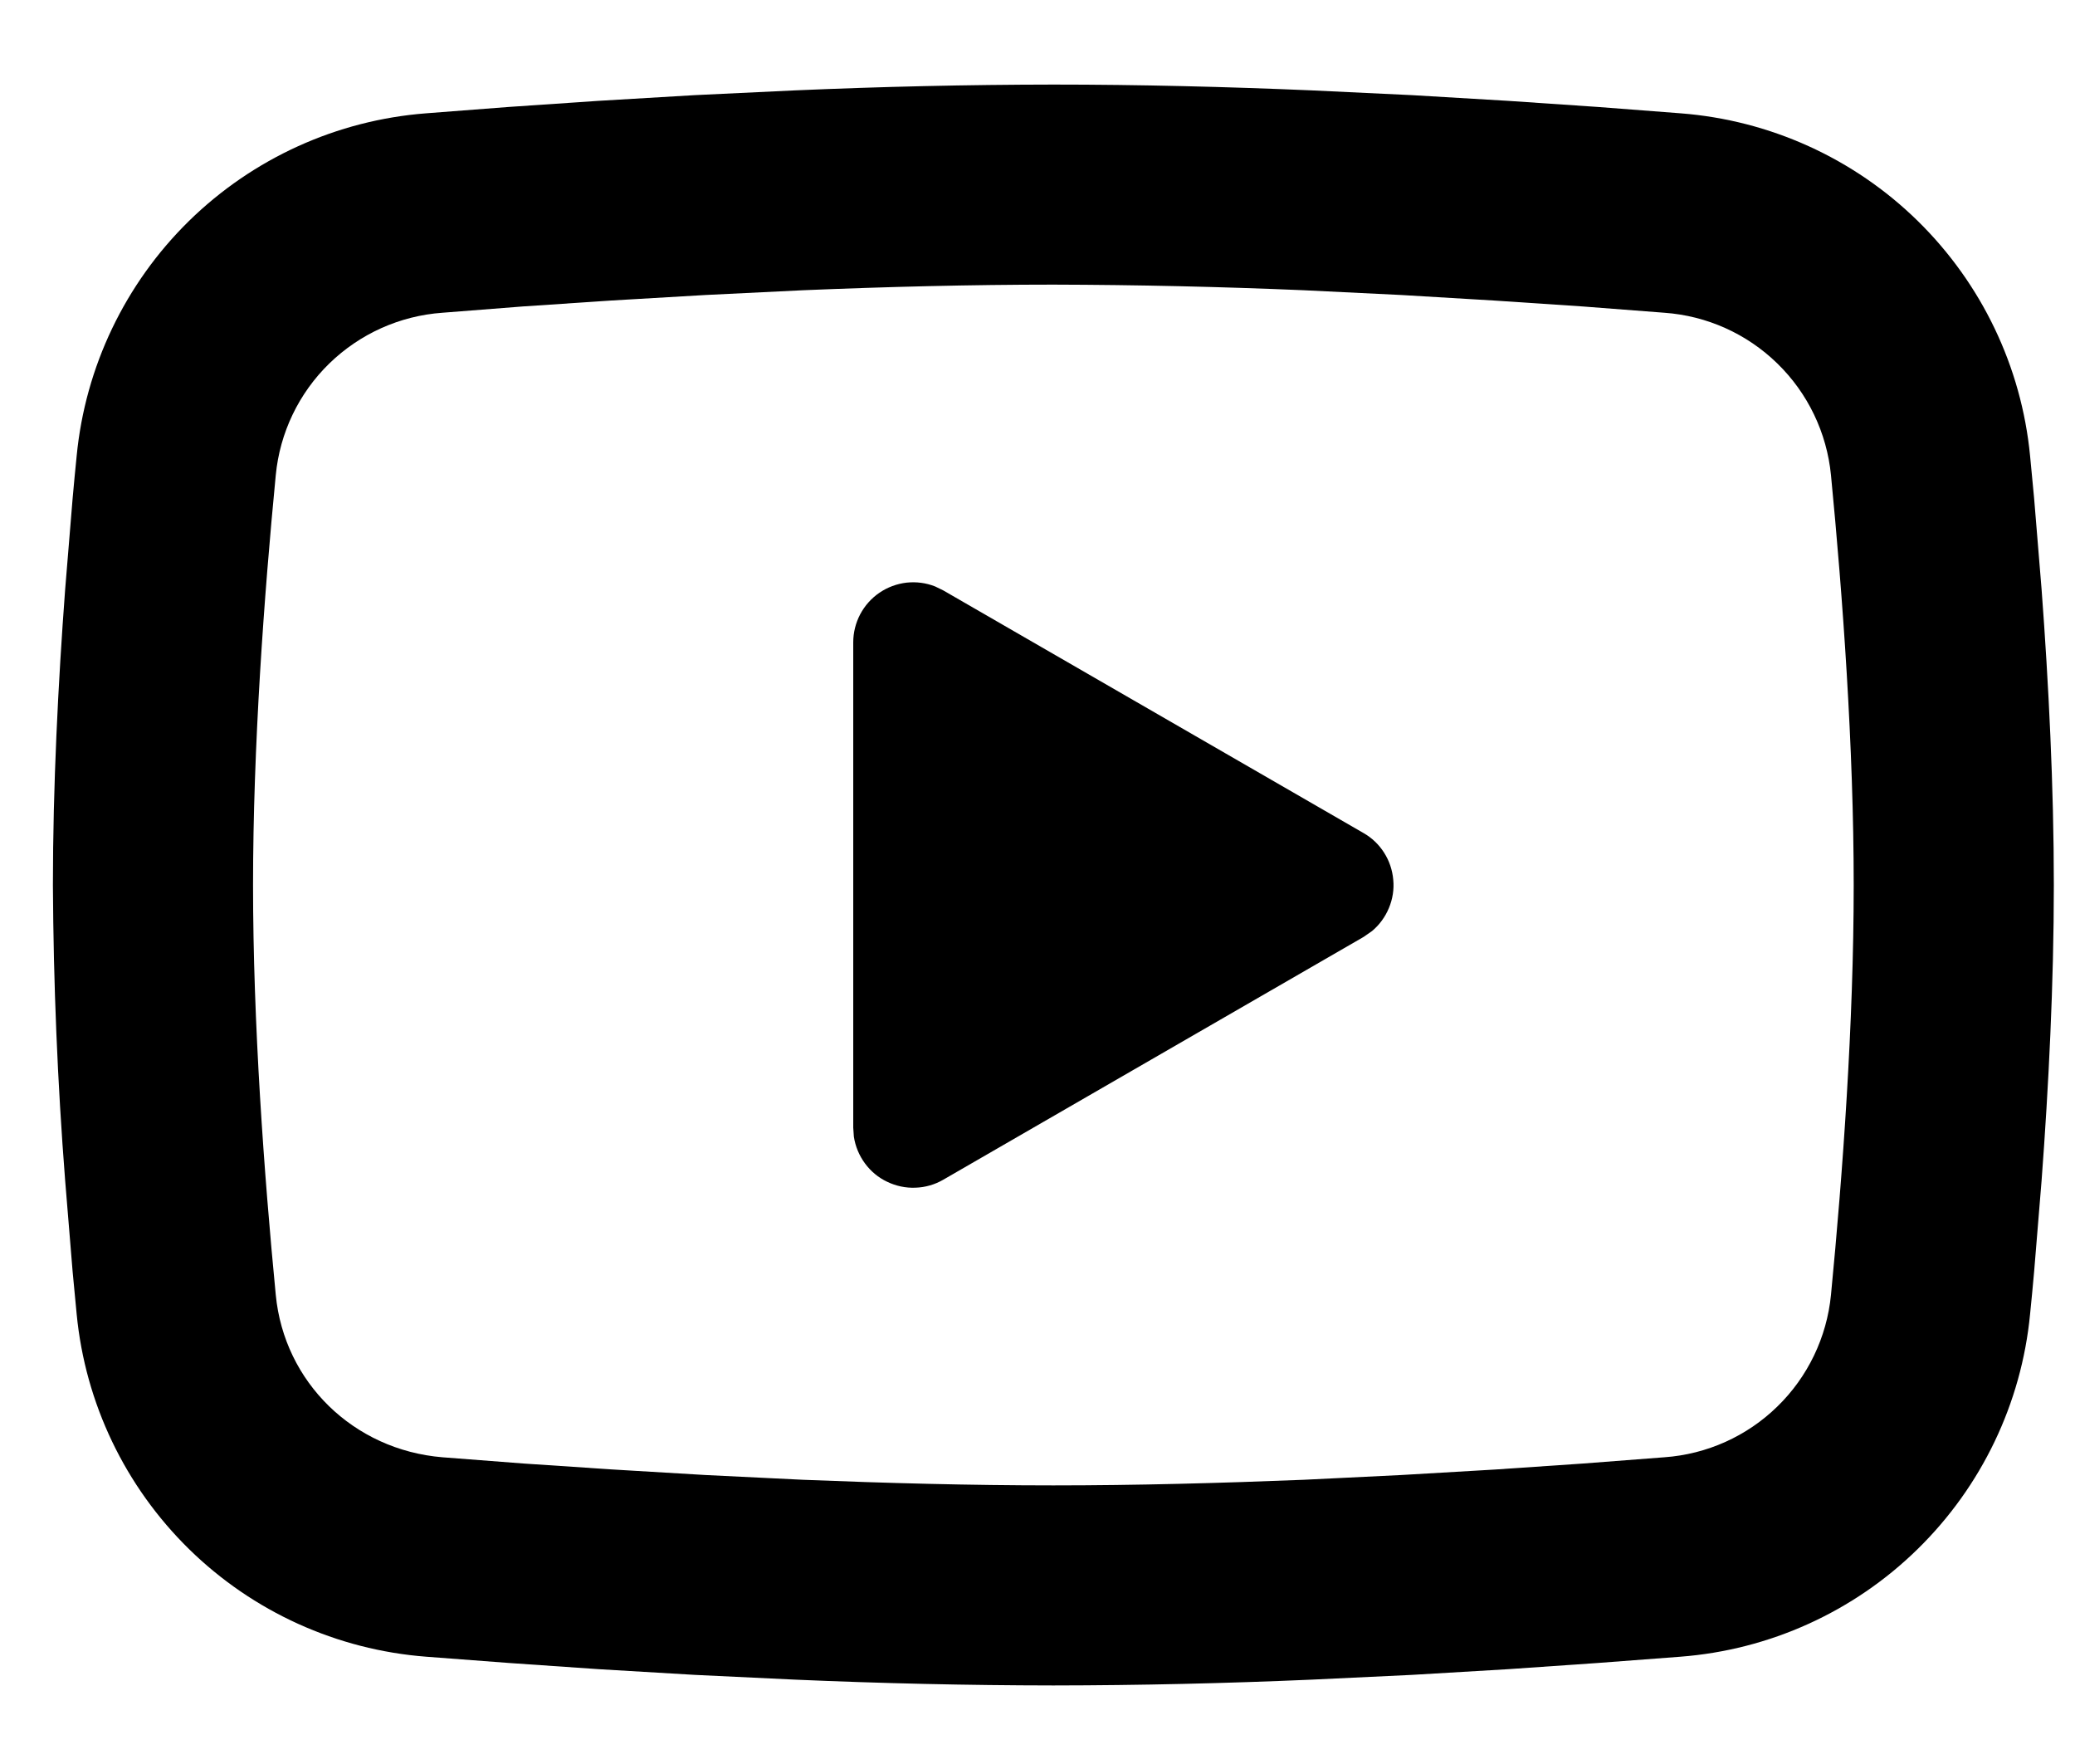 <svg width="20" height="17" viewBox="0 0 20 17" fill="none" xmlns="http://www.w3.org/2000/svg">
<path d="M10.153 0.815C10.977 0.815 11.823 0.836 12.643 0.871L13.611 0.917L14.537 0.972L15.405 1.031L16.198 1.092C17.058 1.158 17.868 1.525 18.484 2.129C19.1 2.733 19.484 3.534 19.567 4.393L19.606 4.803L19.678 5.68C19.746 6.59 19.796 7.581 19.796 8.529C19.796 9.477 19.746 10.468 19.678 11.377L19.606 12.255C19.593 12.396 19.581 12.532 19.567 12.665C19.484 13.524 19.1 14.325 18.483 14.929C17.867 15.533 17.057 15.9 16.197 15.966L15.406 16.026L14.539 16.086L13.611 16.141L12.643 16.187C11.813 16.223 10.983 16.242 10.153 16.243C9.323 16.242 8.493 16.223 7.663 16.187L6.695 16.141L5.768 16.086L4.9 16.026L4.108 15.966C3.248 15.9 2.438 15.533 1.822 14.929C1.206 14.325 0.822 13.524 0.739 12.665L0.7 12.255L0.628 11.377C0.554 10.43 0.515 9.48 0.51 8.529C0.51 7.581 0.56 6.59 0.628 5.68L0.7 4.803C0.713 4.662 0.725 4.526 0.739 4.393C0.822 3.535 1.206 2.733 1.822 2.129C2.438 1.526 3.247 1.158 4.107 1.092L4.899 1.031L5.766 0.972L6.694 0.917L7.662 0.871C8.492 0.835 9.322 0.816 10.153 0.815ZM10.153 2.743C9.357 2.743 8.539 2.764 7.742 2.797L6.799 2.843L5.894 2.896L5.043 2.953L4.264 3.014C3.855 3.043 3.469 3.216 3.174 3.503C2.88 3.789 2.697 4.171 2.658 4.579C2.545 5.745 2.439 7.196 2.439 8.529C2.439 9.862 2.545 11.313 2.658 12.479C2.739 13.32 3.407 13.973 4.264 14.044L5.043 14.104L5.894 14.161L6.799 14.215L7.742 14.261C8.539 14.293 9.357 14.315 10.153 14.315C10.948 14.315 11.767 14.293 12.564 14.261L13.507 14.215L14.412 14.162L15.263 14.104L16.042 14.044C16.451 14.015 16.837 13.842 17.131 13.555C17.425 13.269 17.608 12.887 17.648 12.479C17.761 11.313 17.867 9.862 17.867 8.529C17.867 7.196 17.761 5.745 17.648 4.579C17.608 4.171 17.425 3.789 17.131 3.503C16.837 3.216 16.451 3.043 16.042 3.014L15.263 2.954L14.412 2.897L13.507 2.843L12.564 2.797C11.761 2.763 10.957 2.745 10.153 2.743ZM8.224 6.191C8.224 6.096 8.247 6.004 8.291 5.92C8.335 5.837 8.399 5.765 8.477 5.712C8.555 5.659 8.644 5.626 8.738 5.615C8.832 5.605 8.926 5.617 9.014 5.652L9.092 5.69L13.142 8.028C13.223 8.074 13.291 8.139 13.341 8.218C13.391 8.296 13.421 8.386 13.429 8.479C13.438 8.571 13.423 8.665 13.387 8.751C13.351 8.837 13.296 8.913 13.224 8.973L13.142 9.03L9.092 11.369C9.011 11.416 8.919 11.443 8.824 11.446C8.73 11.45 8.636 11.43 8.551 11.389C8.466 11.349 8.393 11.288 8.337 11.212C8.281 11.136 8.244 11.047 8.23 10.954L8.224 10.867V6.191Z" fill="black"/>
</svg>
